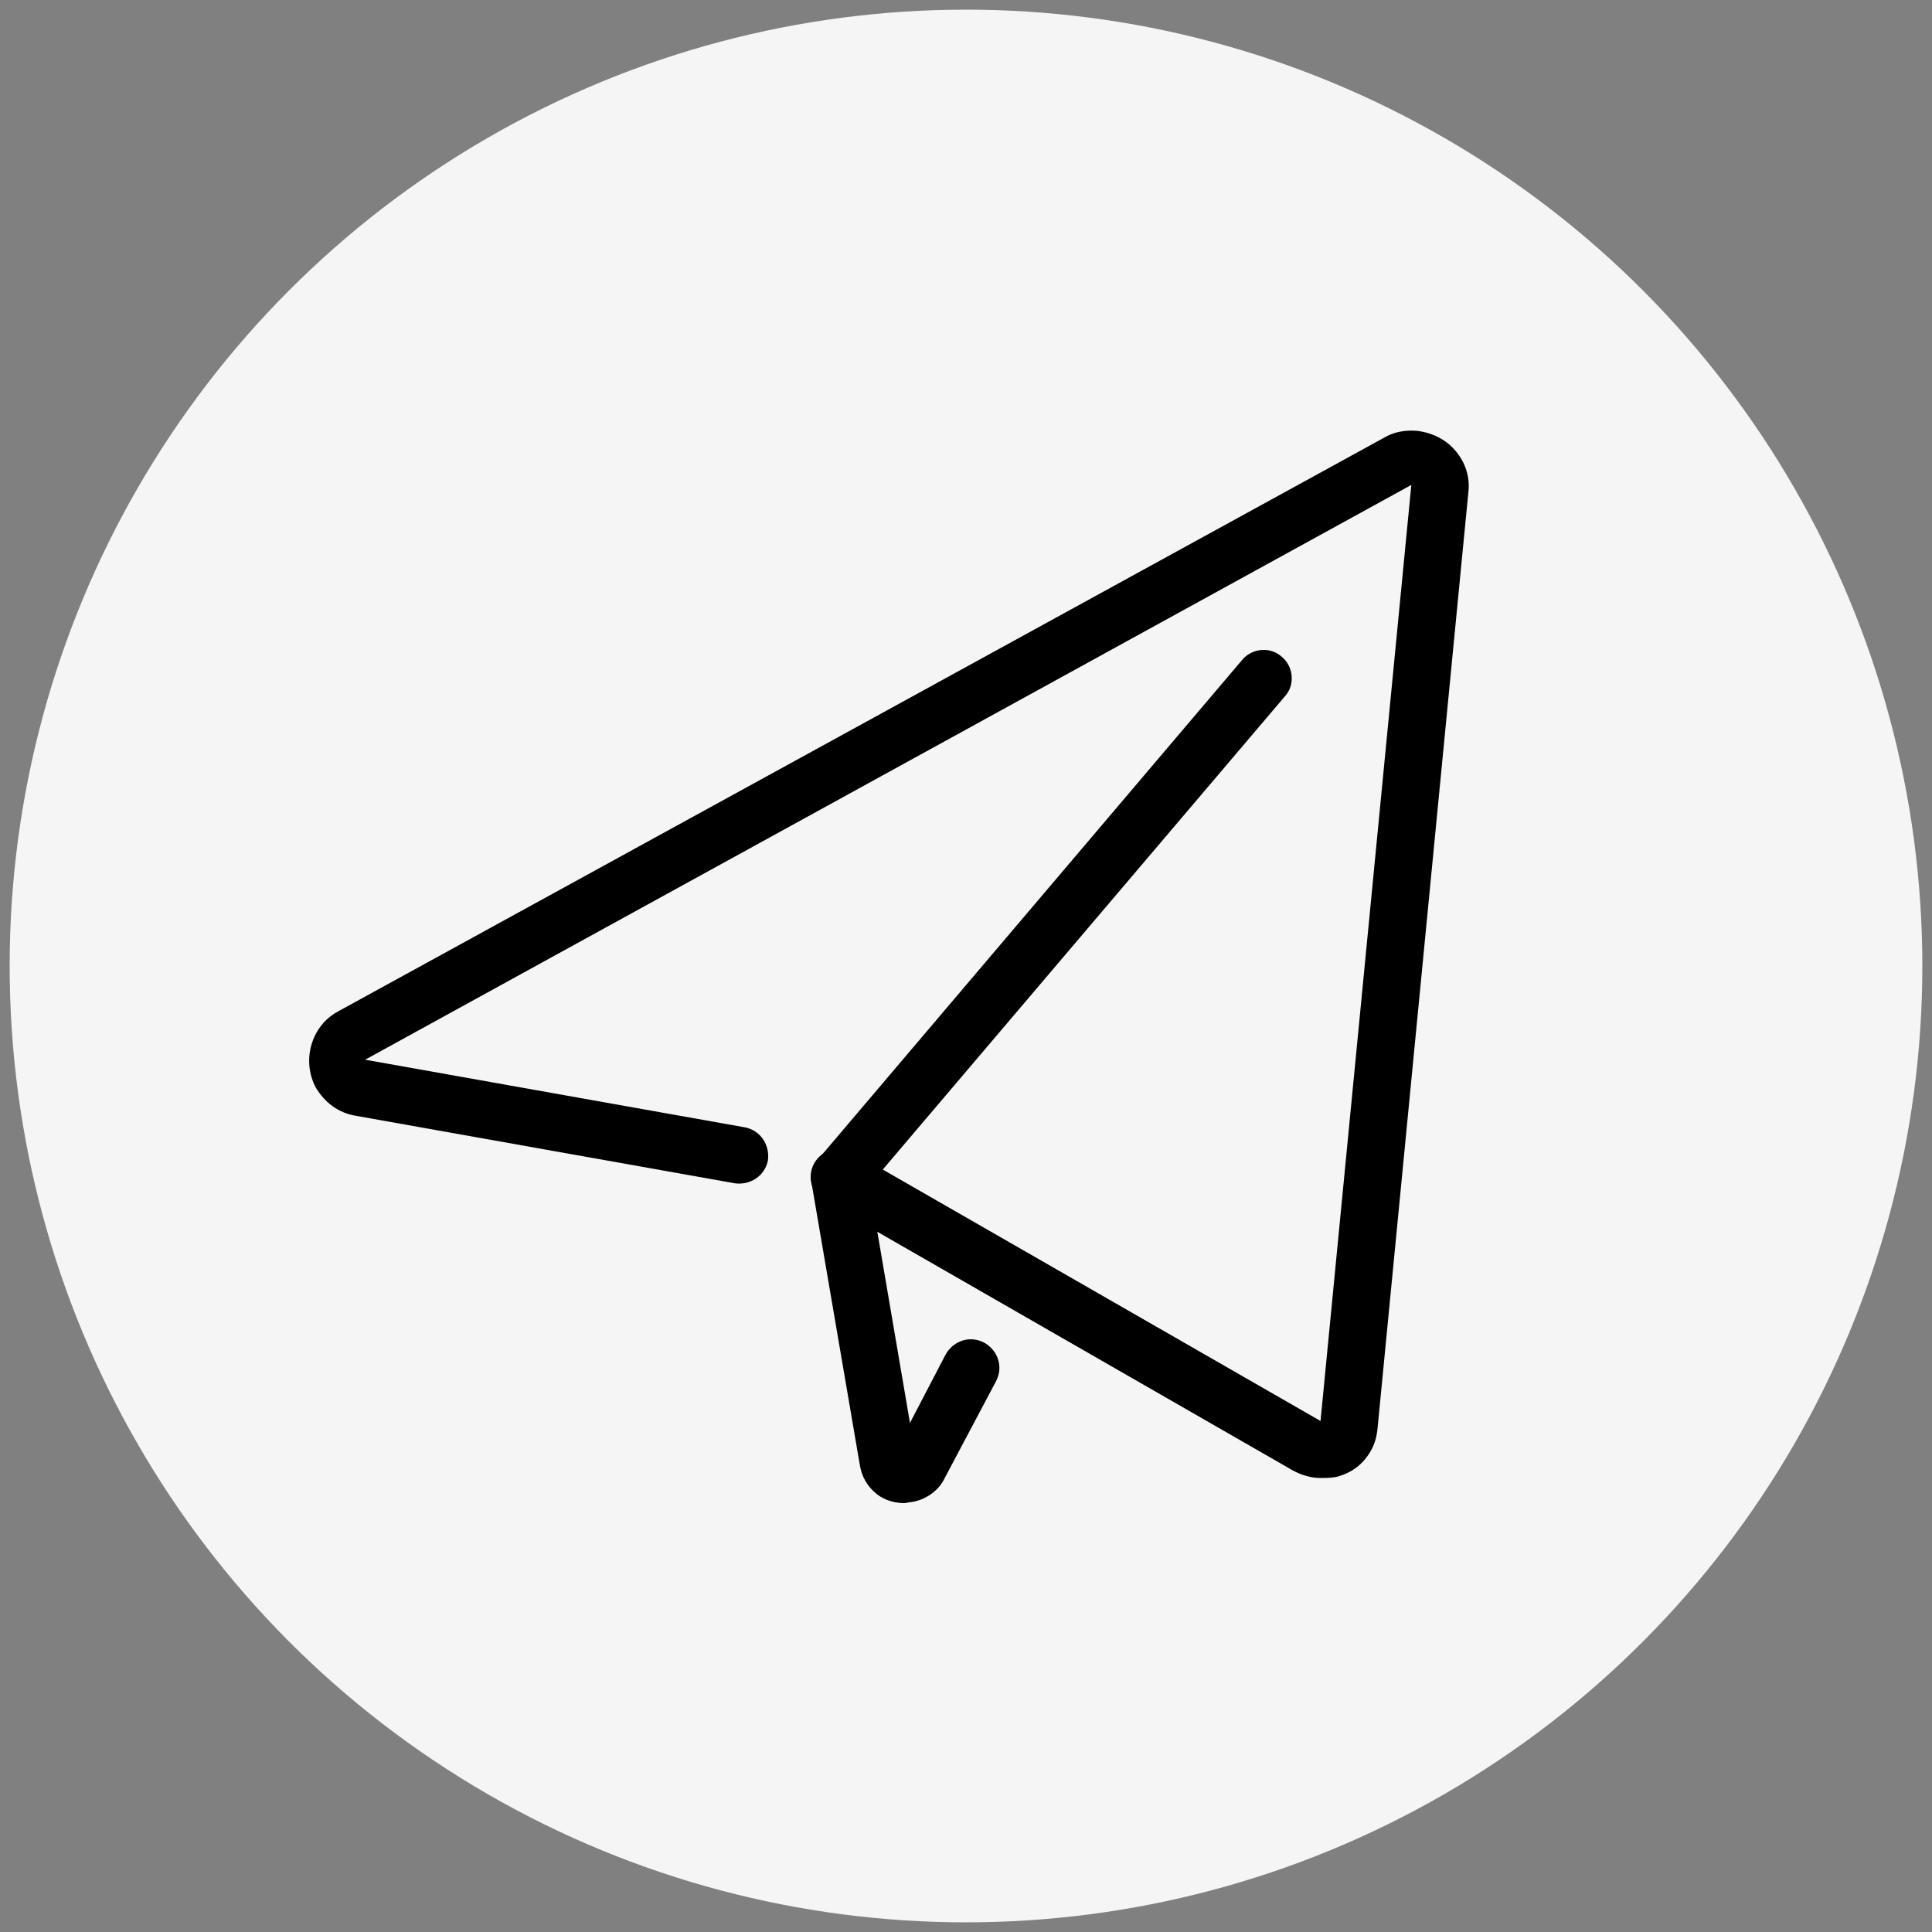 <?xml version="1.0" encoding="UTF-8"?> <svg xmlns="http://www.w3.org/2000/svg" xmlns:xlink="http://www.w3.org/1999/xlink" version="1.1" id="Layer_1" x="0px" y="0px" viewBox="0 0 200 200" style="enable-background:new 0 0 200 200;" xml:space="preserve"><rect x="0" y="0" width="200" height="200" fill="#808080" stroke="none"/> <style type="text/css"> .st0{fill:#F5F5F5;} </style> <circle class="st0" cx="100" cy="100" r="99"></circle> <g> <path d="M136.7,153c-1,0-2-0.3-2.9-0.8l-48.4-27.8c-1.4-0.8-1.9-2.6-1.1-4c0.8-1.4,2.6-1.9,4-1.1l48.4,27.8l9.4-96.9L37.8,109.7 l39.3,7c1.6,0.3,2.6,1.8,2.4,3.4c-0.3,1.6-1.8,2.6-3.4,2.4l-39.3-7c-1.8-0.3-3.2-1.4-4.1-2.9c-1.5-2.8-0.5-6.4,2.3-7.9l108.3-59.4 c1-0.6,2.2-0.8,3.4-0.7c1.6,0.2,3,0.9,4,2.1c1,1.2,1.5,2.7,1.3,4.3l-9.4,96.9c-0.1,0.9-0.3,1.6-0.7,2.3c-0.8,1.4-2,2.3-3.6,2.7 C137.7,153,137.2,153,136.7,153z"></path> <path d="M93.6,155.6c-1,0-2-0.3-2.8-0.9c-1-0.8-1.6-1.8-1.8-3.1l-5-29.2c-0.1-0.9,0.1-1.7,0.7-2.4l43.9-51.7c1-1.2,2.9-1.4,4.1-0.3 c1.2,1,1.4,2.9,0.3,4.1l-43,50.6l4.2,24.6l3.7-7.1c0.8-1.4,2.5-2,4-1.2c1.4,0.8,2,2.5,1.2,4l-5.3,10c-0.6,1.3-2,2.3-3.5,2.5 C94.1,155.5,93.8,155.6,93.6,155.6z M94.8,150.6L94.8,150.6C94.8,150.6,94.8,150.6,94.8,150.6z M92.6,150.3 C92.6,150.3,92.6,150.3,92.6,150.3L92.6,150.3z"></path> </g> </svg> 